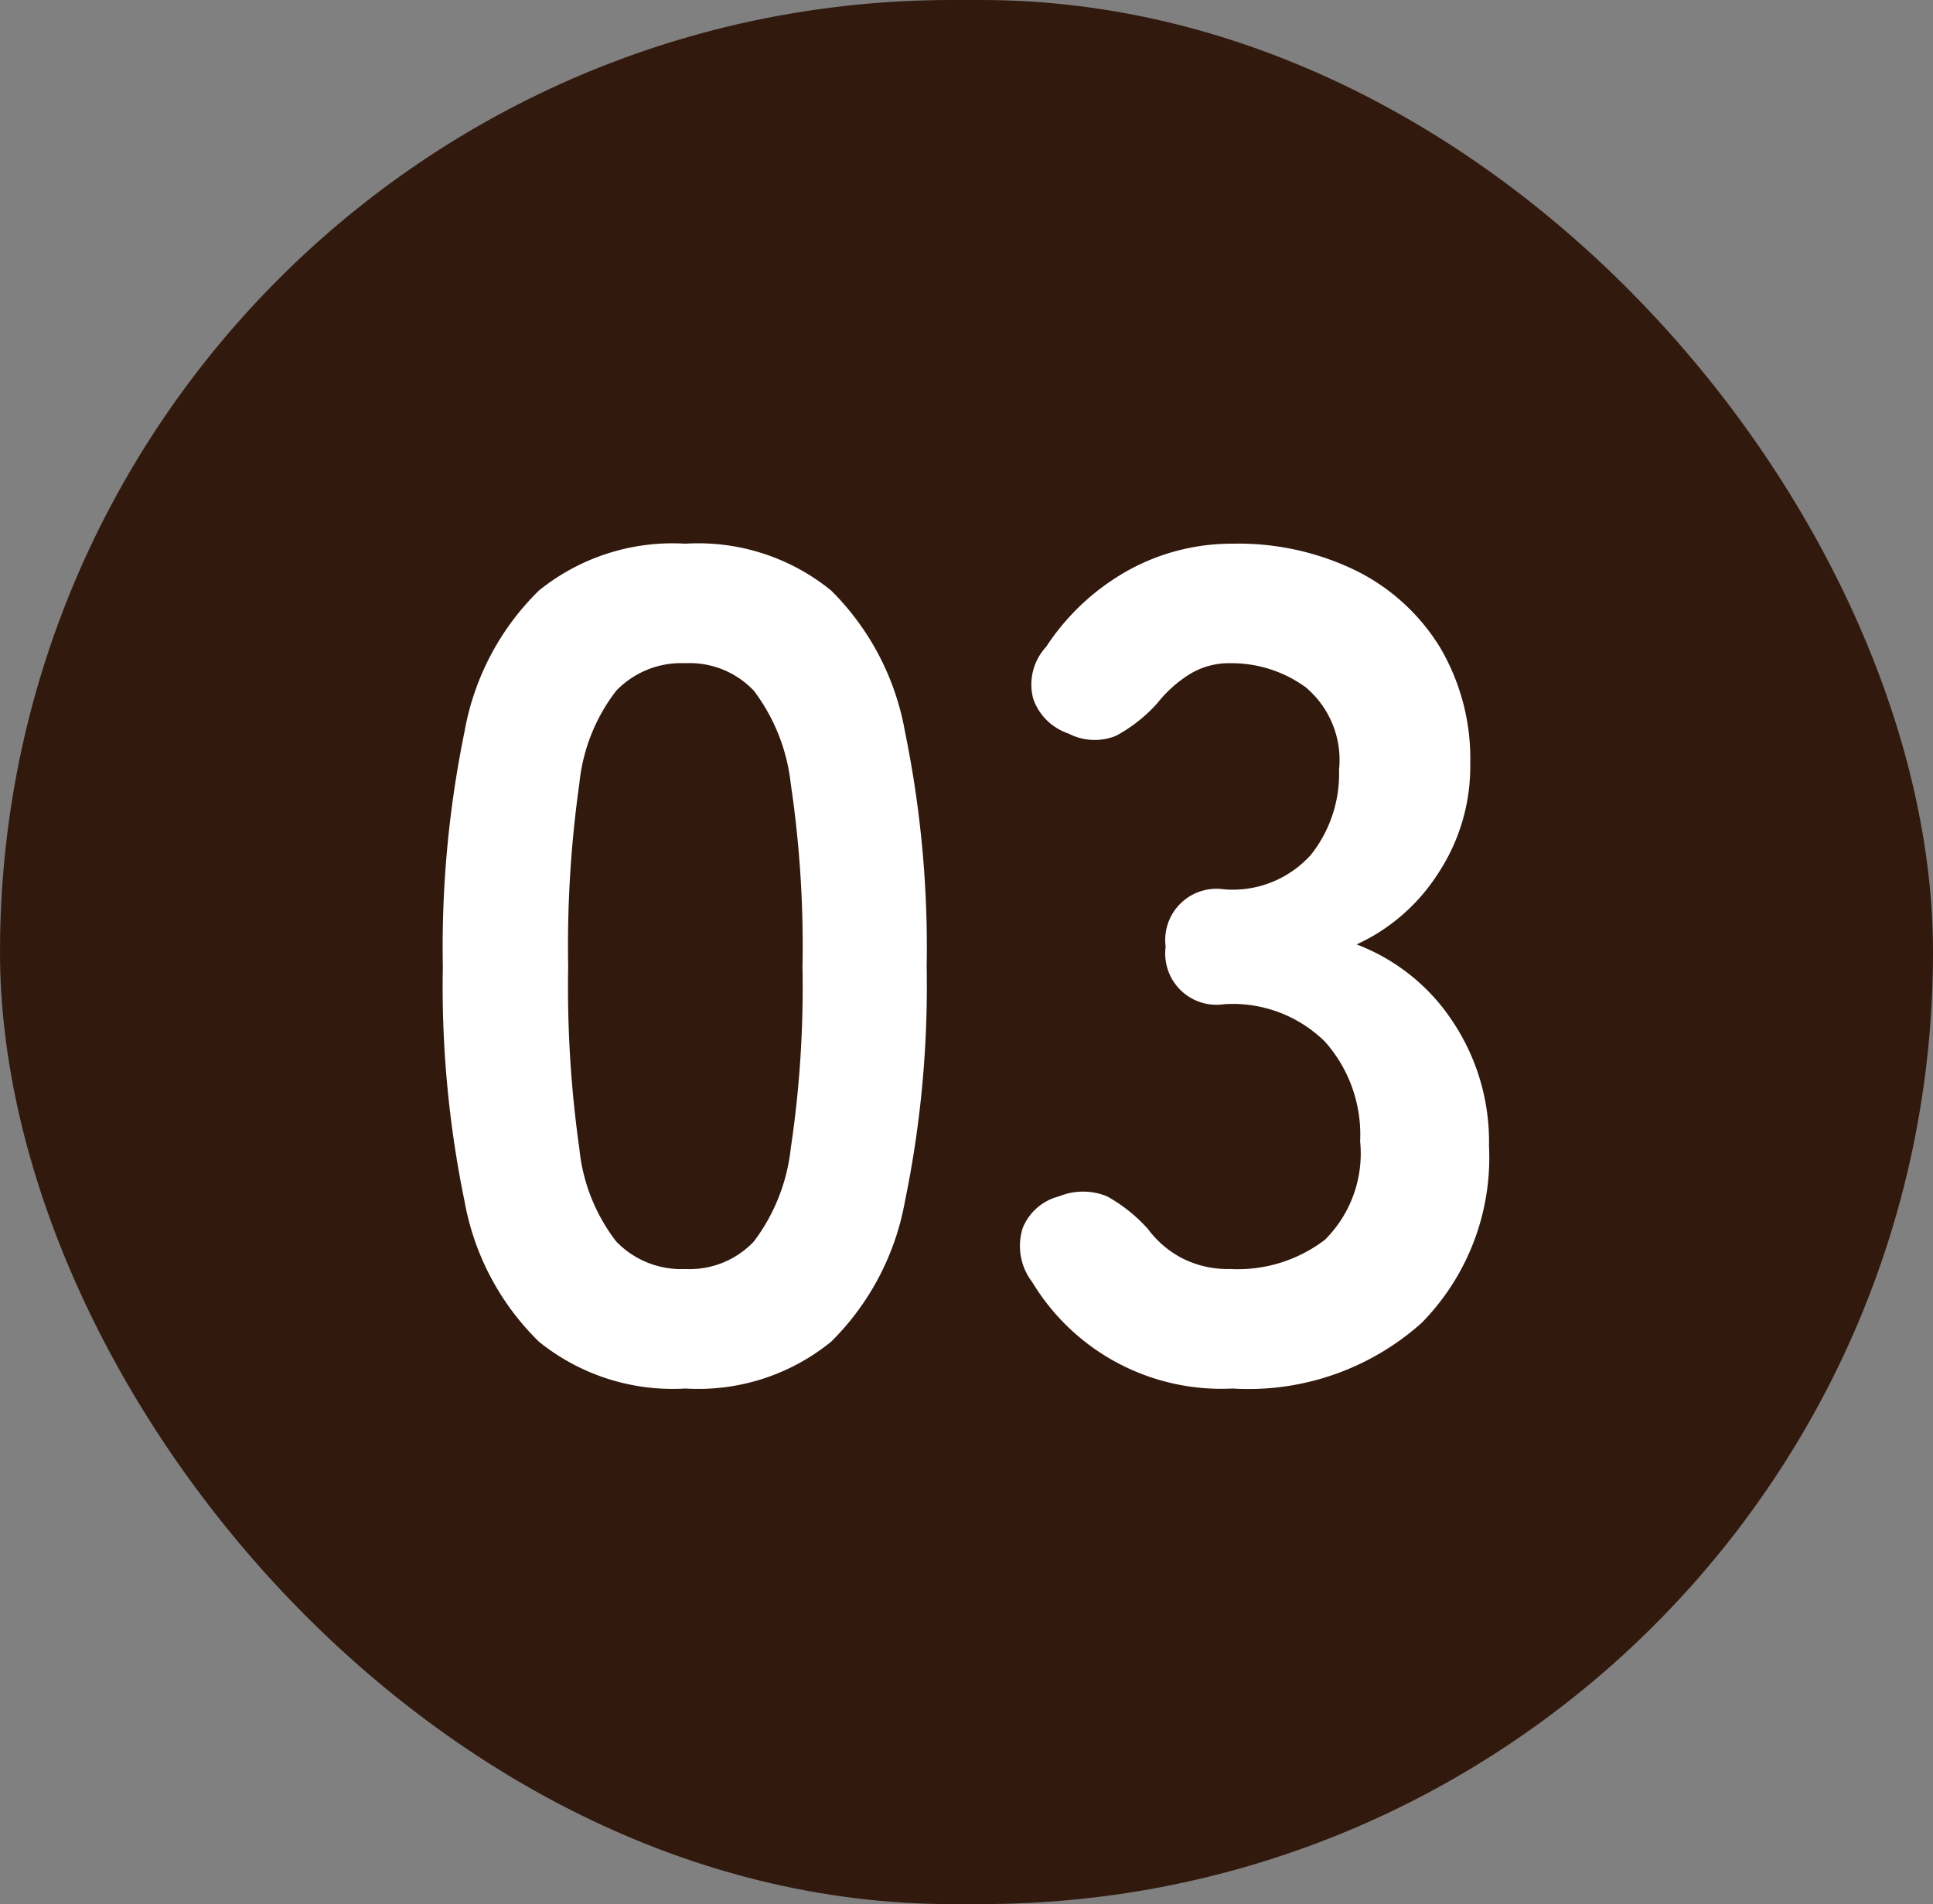 <svg xmlns="http://www.w3.org/2000/svg" width="66" height="65" viewBox="0 0 66 65">
  <rect x="0" y="0" width="66" height="65" fill="#808080" stroke="none"/>
  <g id="グループ_752" data-name="グループ 752" transform="translate(-207 -3530)">
    <rect id="長方形_96" data-name="長方形 96" width="66" height="65" rx="32.5" transform="translate(207 3530)" fill="#32190e"/>
    <path id="パス_9727" data-name="パス 9727" d="M-9.6.4a7.266,7.266,0,0,1-5-1.6A8.9,8.9,0,0,1-17.14-6a36.283,36.283,0,0,1-.74-8,36.563,36.563,0,0,1,.74-8.02,8.916,8.916,0,0,1,2.54-4.82,7.266,7.266,0,0,1,5-1.6,7.188,7.188,0,0,1,4.98,1.6A8.99,8.99,0,0,1-2.1-22.02,36.563,36.563,0,0,1-1.36-14,36.283,36.283,0,0,1-2.1-6,8.974,8.974,0,0,1-4.62-1.2,7.188,7.188,0,0,1-9.6.4Zm0-4.08a3.014,3.014,0,0,0,2.34-.94A6.423,6.423,0,0,0-6-7.8,37.215,37.215,0,0,0-5.6-14,37.533,37.533,0,0,0-6-20.24a6.423,6.423,0,0,0-1.26-3.18,3.014,3.014,0,0,0-2.34-.94,3.078,3.078,0,0,0-2.36.94,6.183,6.183,0,0,0-1.26,3.18A39.475,39.475,0,0,0-13.6-14a39.141,39.141,0,0,0,.38,6.2,6.183,6.183,0,0,0,1.26,3.18A3.078,3.078,0,0,0-9.6-3.68ZM9.08.4A7.539,7.539,0,0,1,2.24-3.24a2.021,2.021,0,0,1-.32-1.84A1.816,1.816,0,0,1,3.16-6.16a2.158,2.158,0,0,1,1.64,0A5.334,5.334,0,0,1,6.2-5.04a3.4,3.4,0,0,0,1.14.98A3.43,3.43,0,0,0,9-3.68a4.9,4.9,0,0,0,3.24-1,4.153,4.153,0,0,0,1.2-3.36,4.77,4.77,0,0,0-1.2-3.4A4.486,4.486,0,0,0,8.8-12.72a1.75,1.75,0,0,1-2-1.96,1.75,1.75,0,0,1,2-1.96,3.592,3.592,0,0,0,2.96-1.18,4.446,4.446,0,0,0,.96-2.9,3.24,3.24,0,0,0-1.14-2.82A4.309,4.309,0,0,0,9-24.36a2.562,2.562,0,0,0-1.42.4A4.3,4.3,0,0,0,6.52-23,5.177,5.177,0,0,1,5.1-21.88a1.938,1.938,0,0,1-1.62-.08,1.918,1.918,0,0,1-1.2-1.18,1.894,1.894,0,0,1,.44-1.78,7.985,7.985,0,0,1,2.82-2.62,7.316,7.316,0,0,1,3.54-.9,9.162,9.162,0,0,1,4.26.94,7.007,7.007,0,0,1,2.84,2.62,7.482,7.482,0,0,1,1.02,3.96,6.619,6.619,0,0,1-1.1,3.74,6.54,6.54,0,0,1-2.78,2.42,6.82,6.82,0,0,1,3.26,2.6,7.39,7.39,0,0,1,1.26,4.28,8.043,8.043,0,0,1-2.3,6.04A8.872,8.872,0,0,1,9.08.4Z" transform="translate(240 3577)" fill="#fff"/>
  </g>
</svg>
